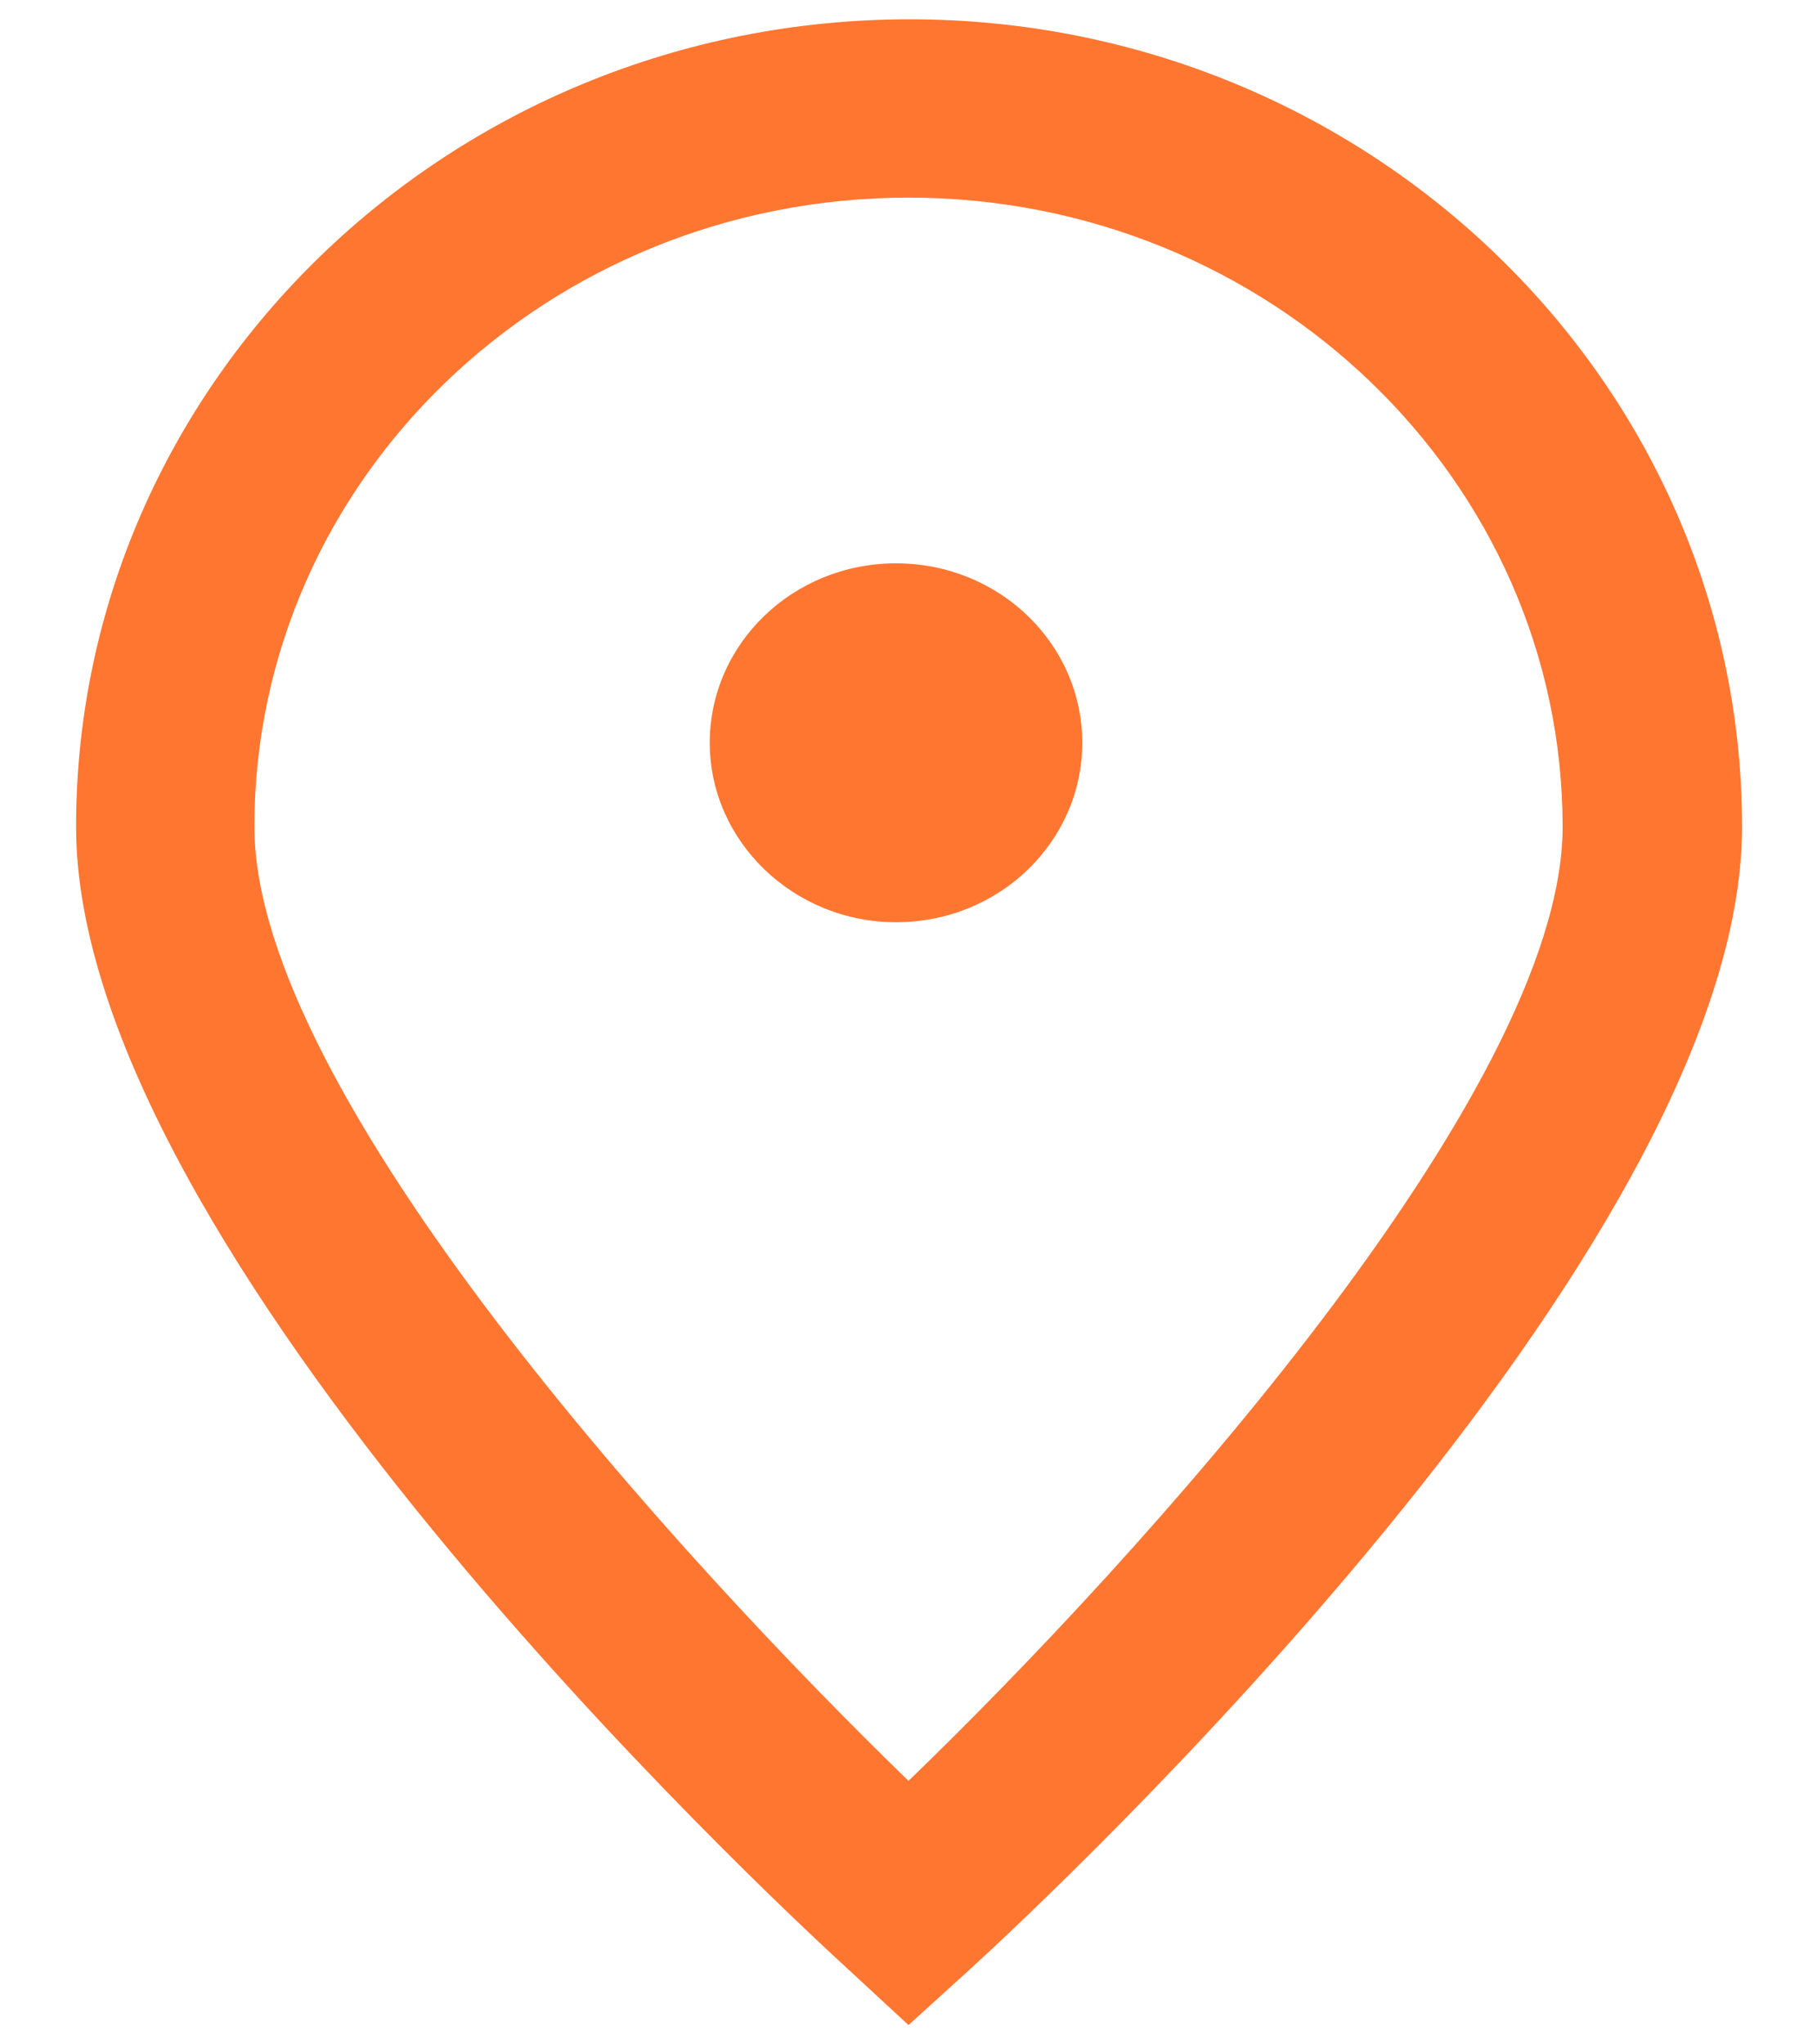 <svg xmlns="http://www.w3.org/2000/svg" viewBox="0 0 16 18" width="16" height="18">
<g>
	<path style="fill:#FF7631;" d="M8,17.83l-0.53-0.49c-0.7-0.64-6.8-6.33-6.8-10.06c0-3.92,3.29-7.11,7.34-7.11
		c4.04,0,7.33,3.19,7.33,7.11c0,3.73-6.11,9.43-6.8,10.06L8,17.83z M8,1.74c-3.18,0-5.76,2.48-5.76,5.54c0,2.35,3.77,6.47,5.76,8.4
		c2-1.93,5.76-6.06,5.76-8.4C13.76,4.23,11.18,1.74,8,1.74z"/>
</g>
<g>
	<path style="fill:#FF7631;" d="M9.53,6.54c0,0.87-0.73,1.58-1.64,1.58c-0.9,0-1.64-0.71-1.64-1.58c0-0.87,0.73-1.58,1.64-1.58
		C8.8,4.96,9.53,5.67,9.53,6.54z"/>
</g>
</svg>
